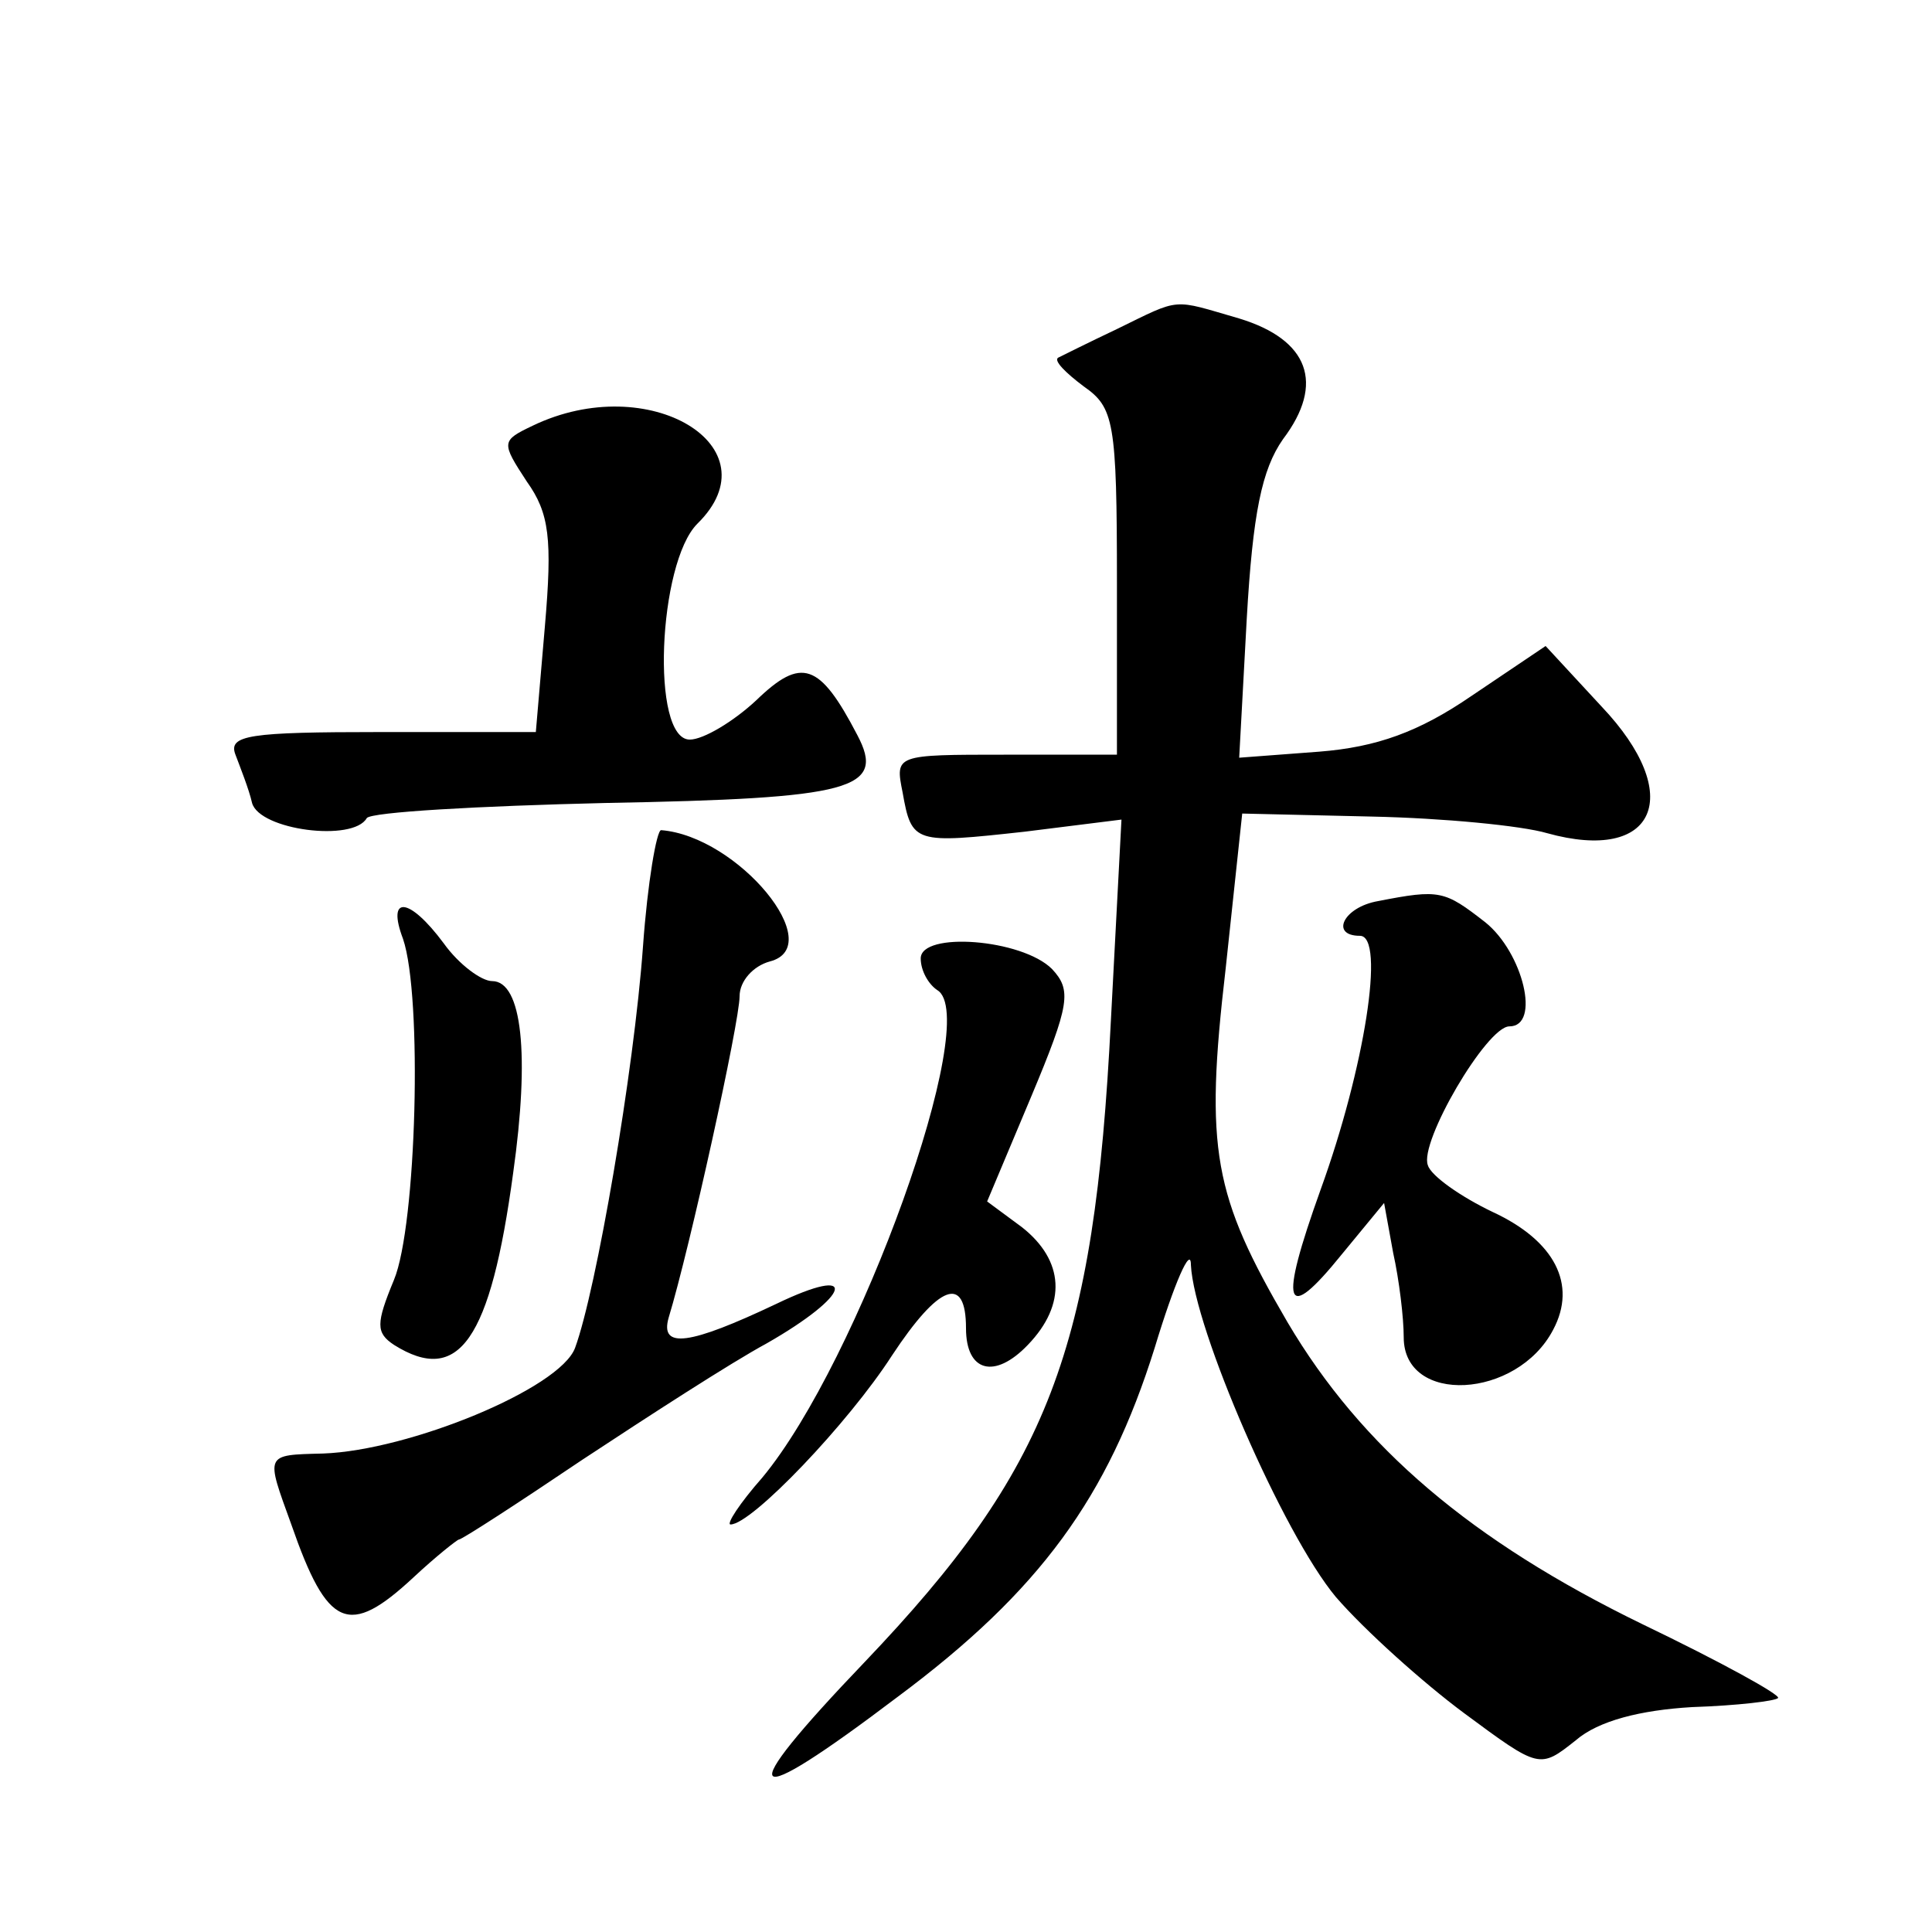 <?xml version="1.0" standalone="no"?>
<!DOCTYPE svg PUBLIC "-//W3C//DTD SVG 20010904//EN"
 "http://www.w3.org/TR/2001/REC-SVG-20010904/DTD/svg10.dtd">
<svg version="1.0" xmlns="http://www.w3.org/2000/svg"
 width="128pt" height="128pt" viewBox="0 0 128 128"
 preserveAspectRatio="xMidYMid meet">
<g transform="translate(0,128) scale(0.1,-0.1)"
fill="#0" stroke="none">
<path d="M740 1062 c-19 -9 -37 -18 -39 -19 -3 -2 5 -10 17 -19 20 -14 22 -23 22
-130 l0 -114 -74 0 c-73 0 -73 0 -68 -25 6 -34 8 -34 81 -26 l64 8 -7 -133 c-11
-219 -41 -297 -163 -425 -89 -93 -81 -101 22 -23 94 70 139 132 170 231 13 43 24
68 24 55 2 -42 61 -178 96 -220 19 -22 58 -57 85 -77 50 -37 50 -37 74 -18 15 13
43 20 77 22 30 1 55 4 57 6 2 2 -38 24 -90 49 -113 55 -186 117 -235 200 -49 84
-55 114 -41 234 l11 103 86 -2 c47 -1 99 -6 116 -11 72 -20 92 25 36 84 l-37 40
-49 -33 c-35 -24 -63 -34 -101 -37 l-53 -4 5 92 c4 70 10 99 24 119 28 37 17 66
-29 80 -45 13 -38 14 -81 -7z M353 998 c-21 -10 -21 -11 -4 -37 15 -21 17 -38 12
-96 l-6 -70 -103 0 c-87 0 -101 -2 -96 -15 3 -8 9 -23 11 -32 5 -18 67 -26 76 -10
3 4 74 8 158 10 164 3 186 9 167 45 -25 48 -37 52 -67 23 -15 -14 -35 -26 -44 -26
-26 0 -21 117 5 143 52 51 -32 102 -109 65z M426 653 c-6 -83 -31 -228 -45 -266
-10 -27 -110 -68 -167 -70 -39 -1 -38 0 -21 -47 24 -69 38 -75 81 -35 15 14 29
25 30 25 2 0 39 24 82 53 44 29 98 64 122 77 56 32 62 53 6 26 -57 -27 -77 -30
-71 -9 14 46 47 196 47 213 0 10 9 20 20 23 39 10 -21 83 -72 87 -3 0 -9 -35 -12
-77z M913 683 c-23 -4 -32 -23 -12 -23 17 0 3 -88 -26 -168 -28 -78 -24 -90 14
-43 l28 34 6 -33 c4 -18 7 -43 7 -56 0 -45 75 -41 99 5 16 30 1 59 -40 78 -21 10
-41 24 -43 31 -6 15 39 92 54 92 21 0 9 49 -16 69 -27 21 -30 22 -71 14z M267 658
c13 -38 9 -190 -6 -226 -12 -29 -12 -35 0 -43 43 -27 64 3 79 114 11 78 6 127 -14
127 -7 0 -22 11 -32 25 -23 31 -38 32 -27 3z M610 645 c0 -8 5 -17 11 -21 30 -18
-52 -246 -116 -323 -15 -17 -24 -31 -21 -31 14 0 78 67 107 112 31 47 49 54 49
18 0 -29 19 -34 41 -11 26 27 24 56 -4 78 l-23 17 29 69 c26 62 27 71 14 85 -20
20 -87 25 -87 7z"/>
</g>
</svg>

